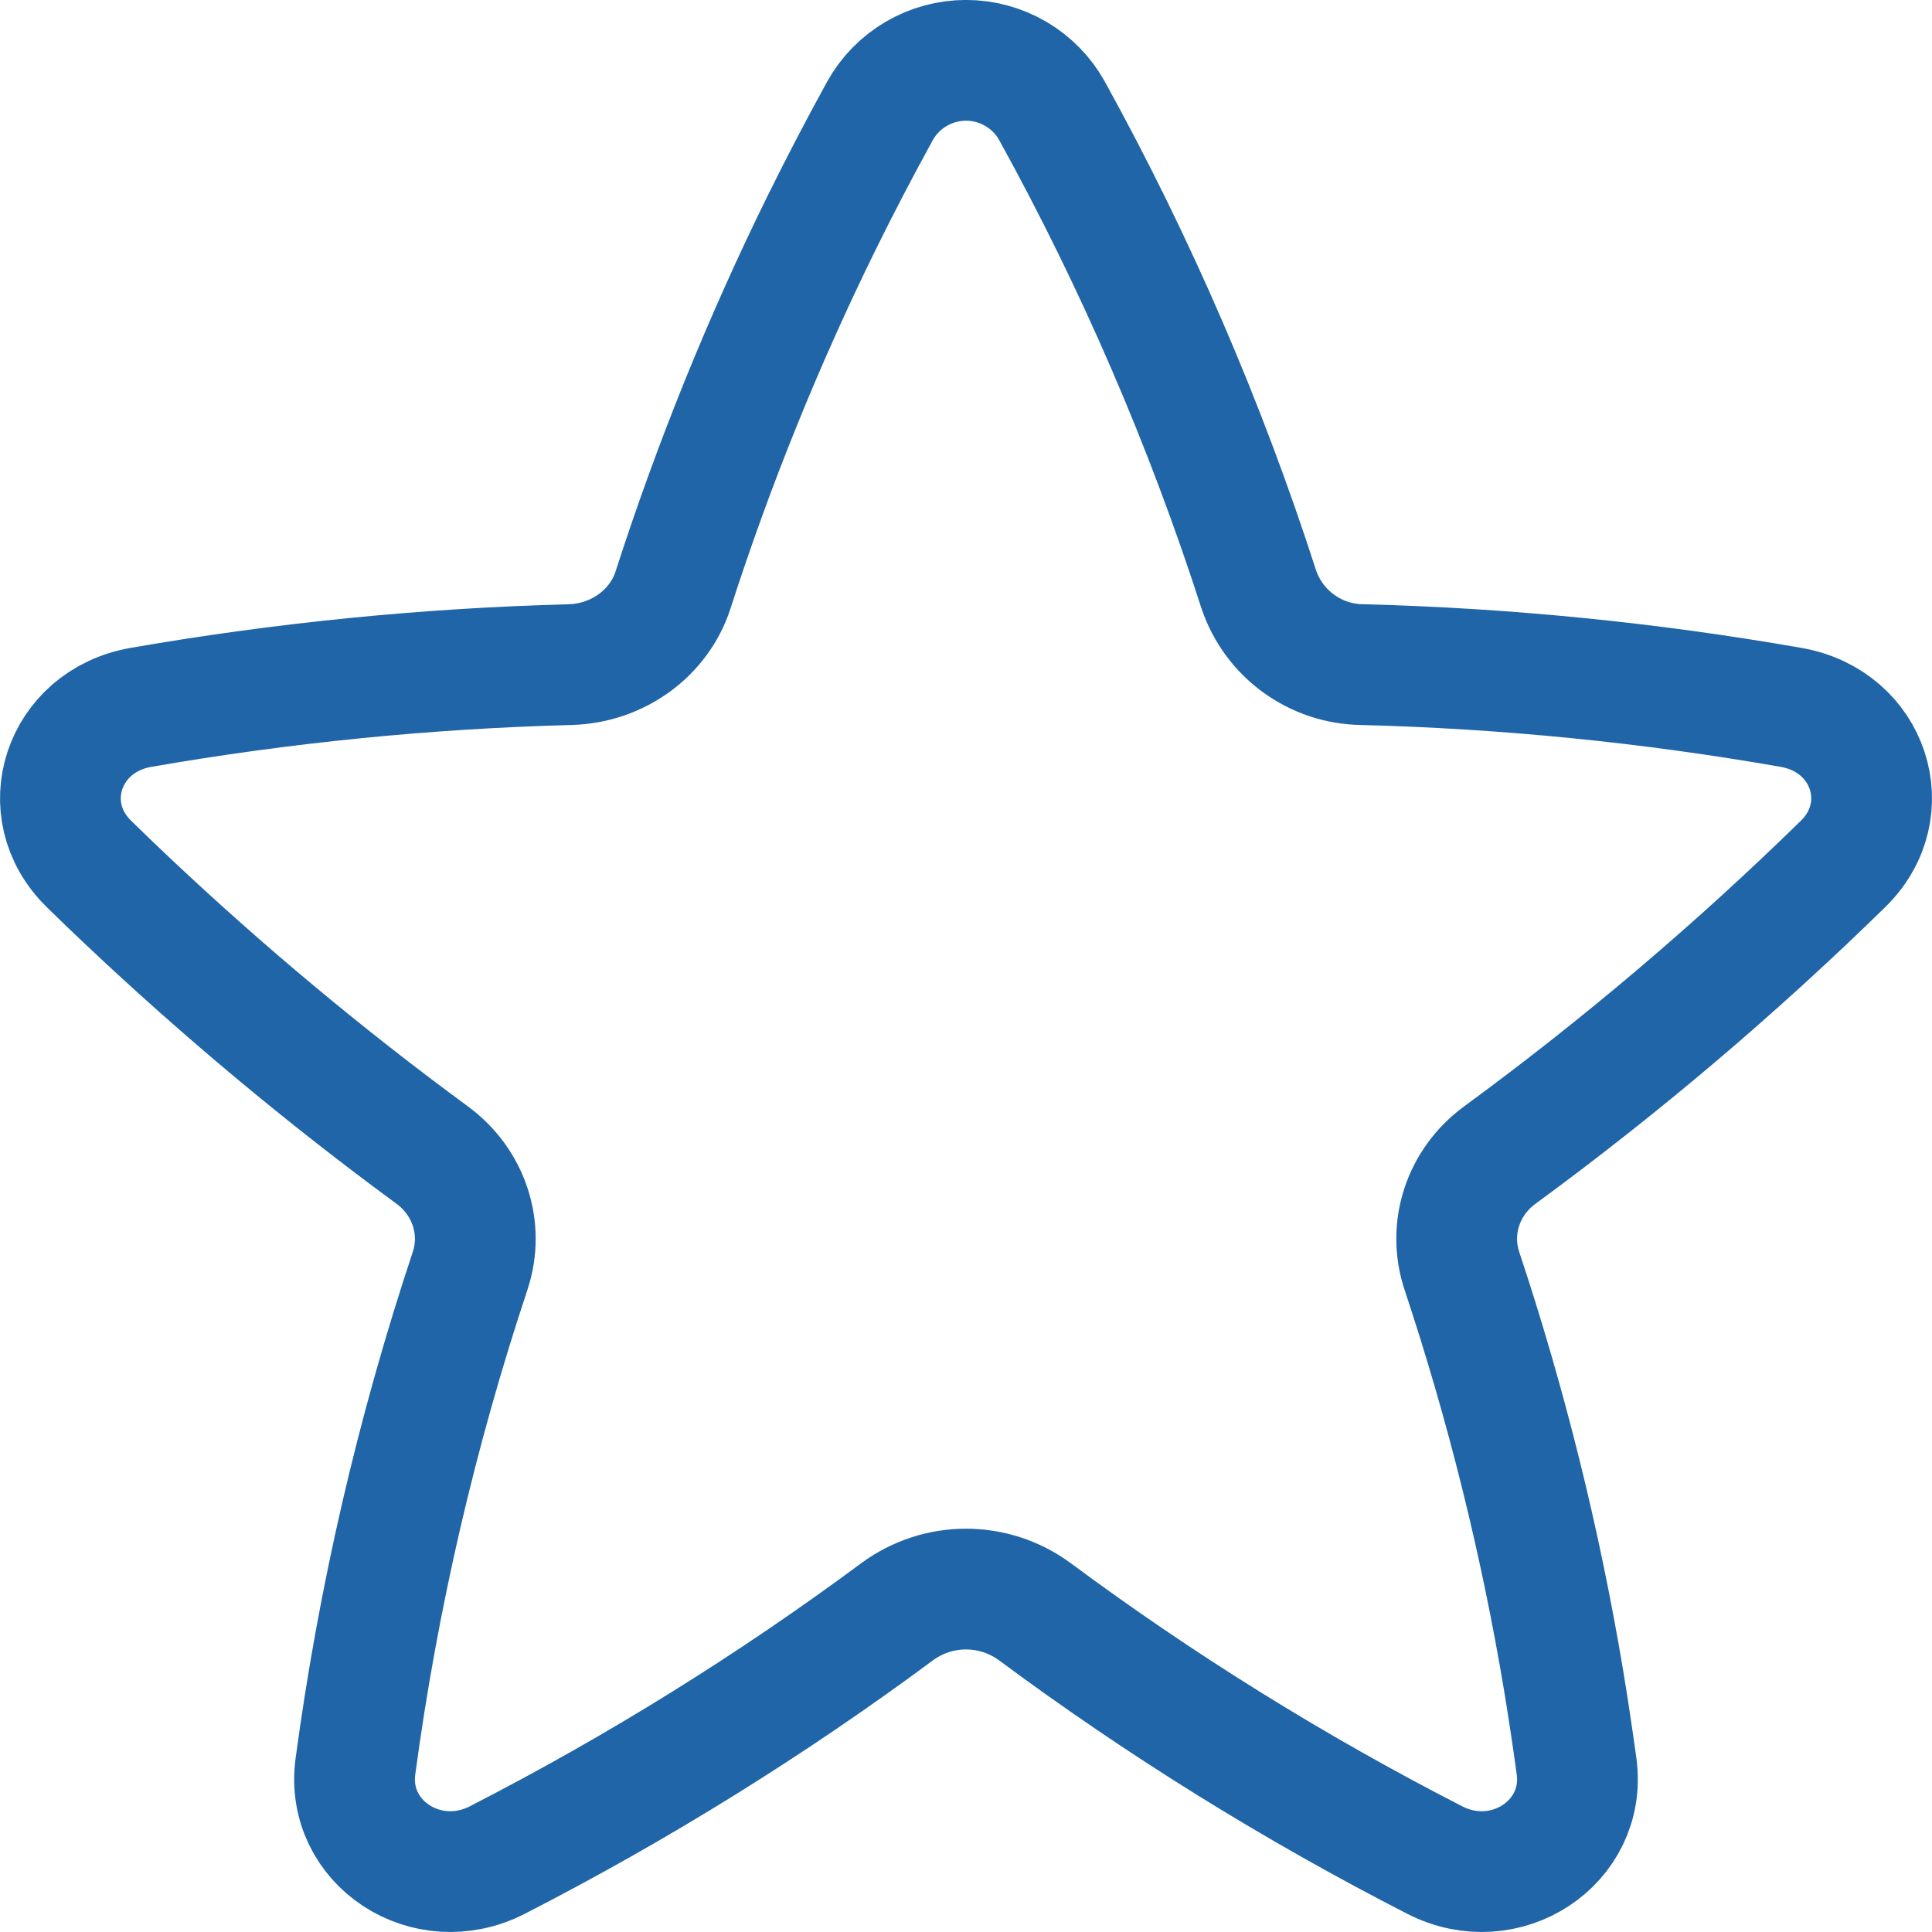 <svg width="40" height="40" viewBox="0 0 40 40" fill="none" xmlns="http://www.w3.org/2000/svg">
<path d="M21.779 2.292C21.602 1.975 21.344 1.712 21.031 1.529C20.718 1.346 20.362 1.249 20 1.249C19.637 1.249 19.282 1.346 18.969 1.529C18.656 1.712 18.398 1.975 18.221 2.292C17.804 3.05 17.403 3.818 17.019 4.596C15.807 7.056 14.776 9.602 13.935 12.213C13.646 13.11 12.787 13.733 11.804 13.76C8.823 13.839 5.852 14.135 2.915 14.646C1.302 14.929 0.696 16.767 1.842 17.887C2.103 18.144 2.367 18.398 2.633 18.648C4.627 20.531 6.735 22.289 8.946 23.913C9.71 24.473 10.025 25.433 9.733 26.312C8.622 29.652 7.827 33.089 7.358 36.577C7.15 38.15 8.833 39.26 10.296 38.51C13.196 37.023 15.969 35.301 18.587 33.36C18.998 33.061 19.492 32.9 20 32.9C20.508 32.9 21.002 33.061 21.413 33.36C24.03 35.302 26.804 37.024 29.704 38.51C31.165 39.26 32.85 38.15 32.642 36.577C32.561 35.987 32.473 35.4 32.377 34.817C31.896 31.931 31.19 29.088 30.267 26.312C29.975 25.433 30.288 24.473 31.054 23.913C33.562 22.075 35.936 20.061 38.158 17.887C39.304 16.767 38.7 14.929 37.085 14.646C34.148 14.132 31.177 13.836 28.196 13.76C27.724 13.753 27.267 13.6 26.886 13.323C26.504 13.046 26.218 12.658 26.065 12.213C24.958 8.776 23.523 5.453 21.779 2.292Z" stroke="#1F65A7" stroke-width="2.5" stroke-linecap="round" stroke-linejoin="round"/>
</svg>
